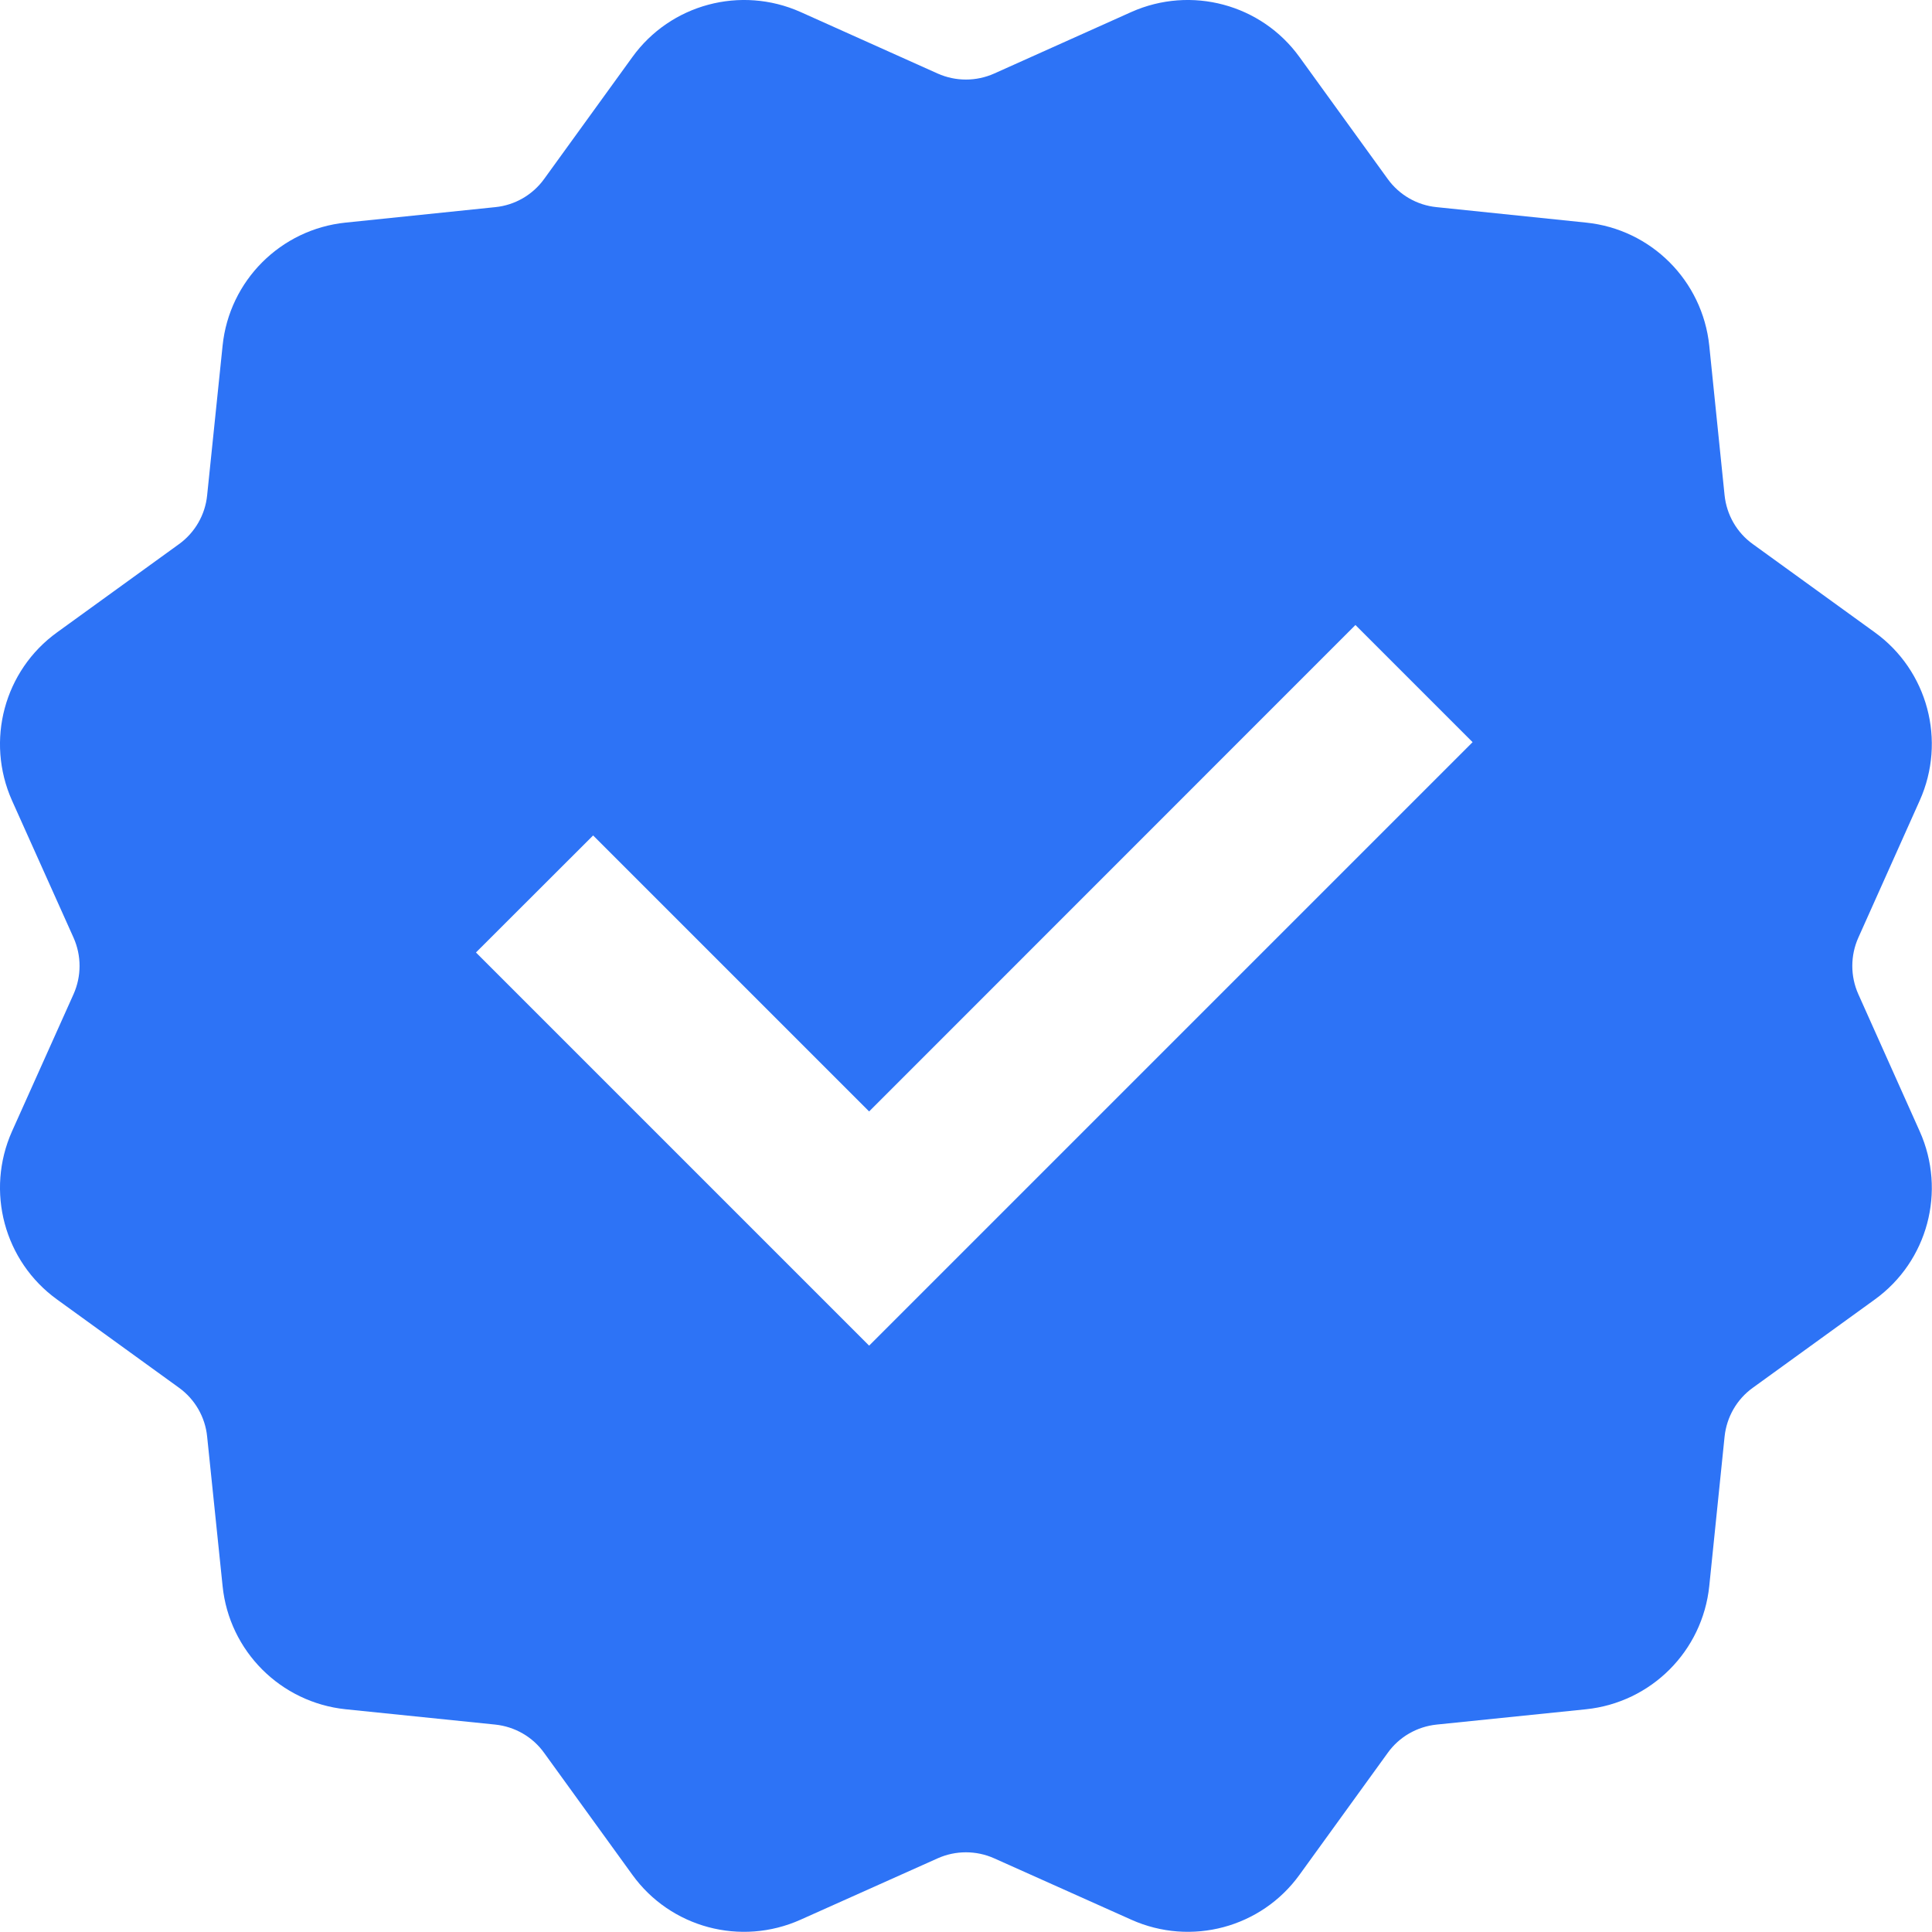 <svg width="14" height="14" viewBox="0 0 14 14" fill="none" xmlns="http://www.w3.org/2000/svg">
<path fill-rule="evenodd" clip-rule="evenodd" d="M6.795 13.466L5.801 13.911C5.368 14.105 4.859 13.969 4.582 13.585L3.943 12.702C3.86 12.586 3.731 12.512 3.589 12.497L2.505 12.386C2.034 12.337 1.661 11.965 1.613 11.493L1.501 10.41C1.487 10.268 1.412 10.139 1.297 10.056L0.414 9.417C0.03 9.14 -0.106 8.631 0.087 8.198L0.533 7.204C0.591 7.074 0.591 6.925 0.533 6.795L0.087 5.801C-0.106 5.368 0.03 4.859 0.414 4.582L1.297 3.943C1.412 3.86 1.487 3.731 1.501 3.589L1.613 2.505C1.661 2.034 2.034 1.661 2.505 1.613L3.589 1.501C3.731 1.487 3.86 1.412 3.943 1.297L4.582 0.414C4.859 0.03 5.368 -0.106 5.801 0.087L6.795 0.533C6.925 0.591 7.074 0.591 7.204 0.533L8.198 0.087C8.631 -0.106 9.14 0.03 9.417 0.414L10.056 1.297C10.139 1.412 10.268 1.487 10.41 1.501L11.493 1.613C11.965 1.661 12.337 2.034 12.386 2.505L12.497 3.589C12.512 3.731 12.586 3.86 12.702 3.943L13.585 4.582C13.969 4.859 14.105 5.368 13.911 5.801L13.466 6.795C13.408 6.925 13.408 7.074 13.466 7.204L13.911 8.198C14.105 8.631 13.969 9.14 13.585 9.417L12.702 10.056C12.586 10.139 12.512 10.268 12.497 10.41L12.386 11.493C12.337 11.965 11.965 12.337 11.493 12.386L10.41 12.497C10.268 12.512 10.139 12.586 10.056 12.702L9.417 13.585C9.14 13.969 8.631 14.105 8.198 13.911L7.204 13.466C7.074 13.408 6.925 13.408 6.795 13.466ZM4.298 6.054L3.449 6.902L6.298 9.751L10.671 5.378L9.822 4.529L6.298 8.054L4.298 6.054Z" fill="#2D73F6"/>
</svg>
